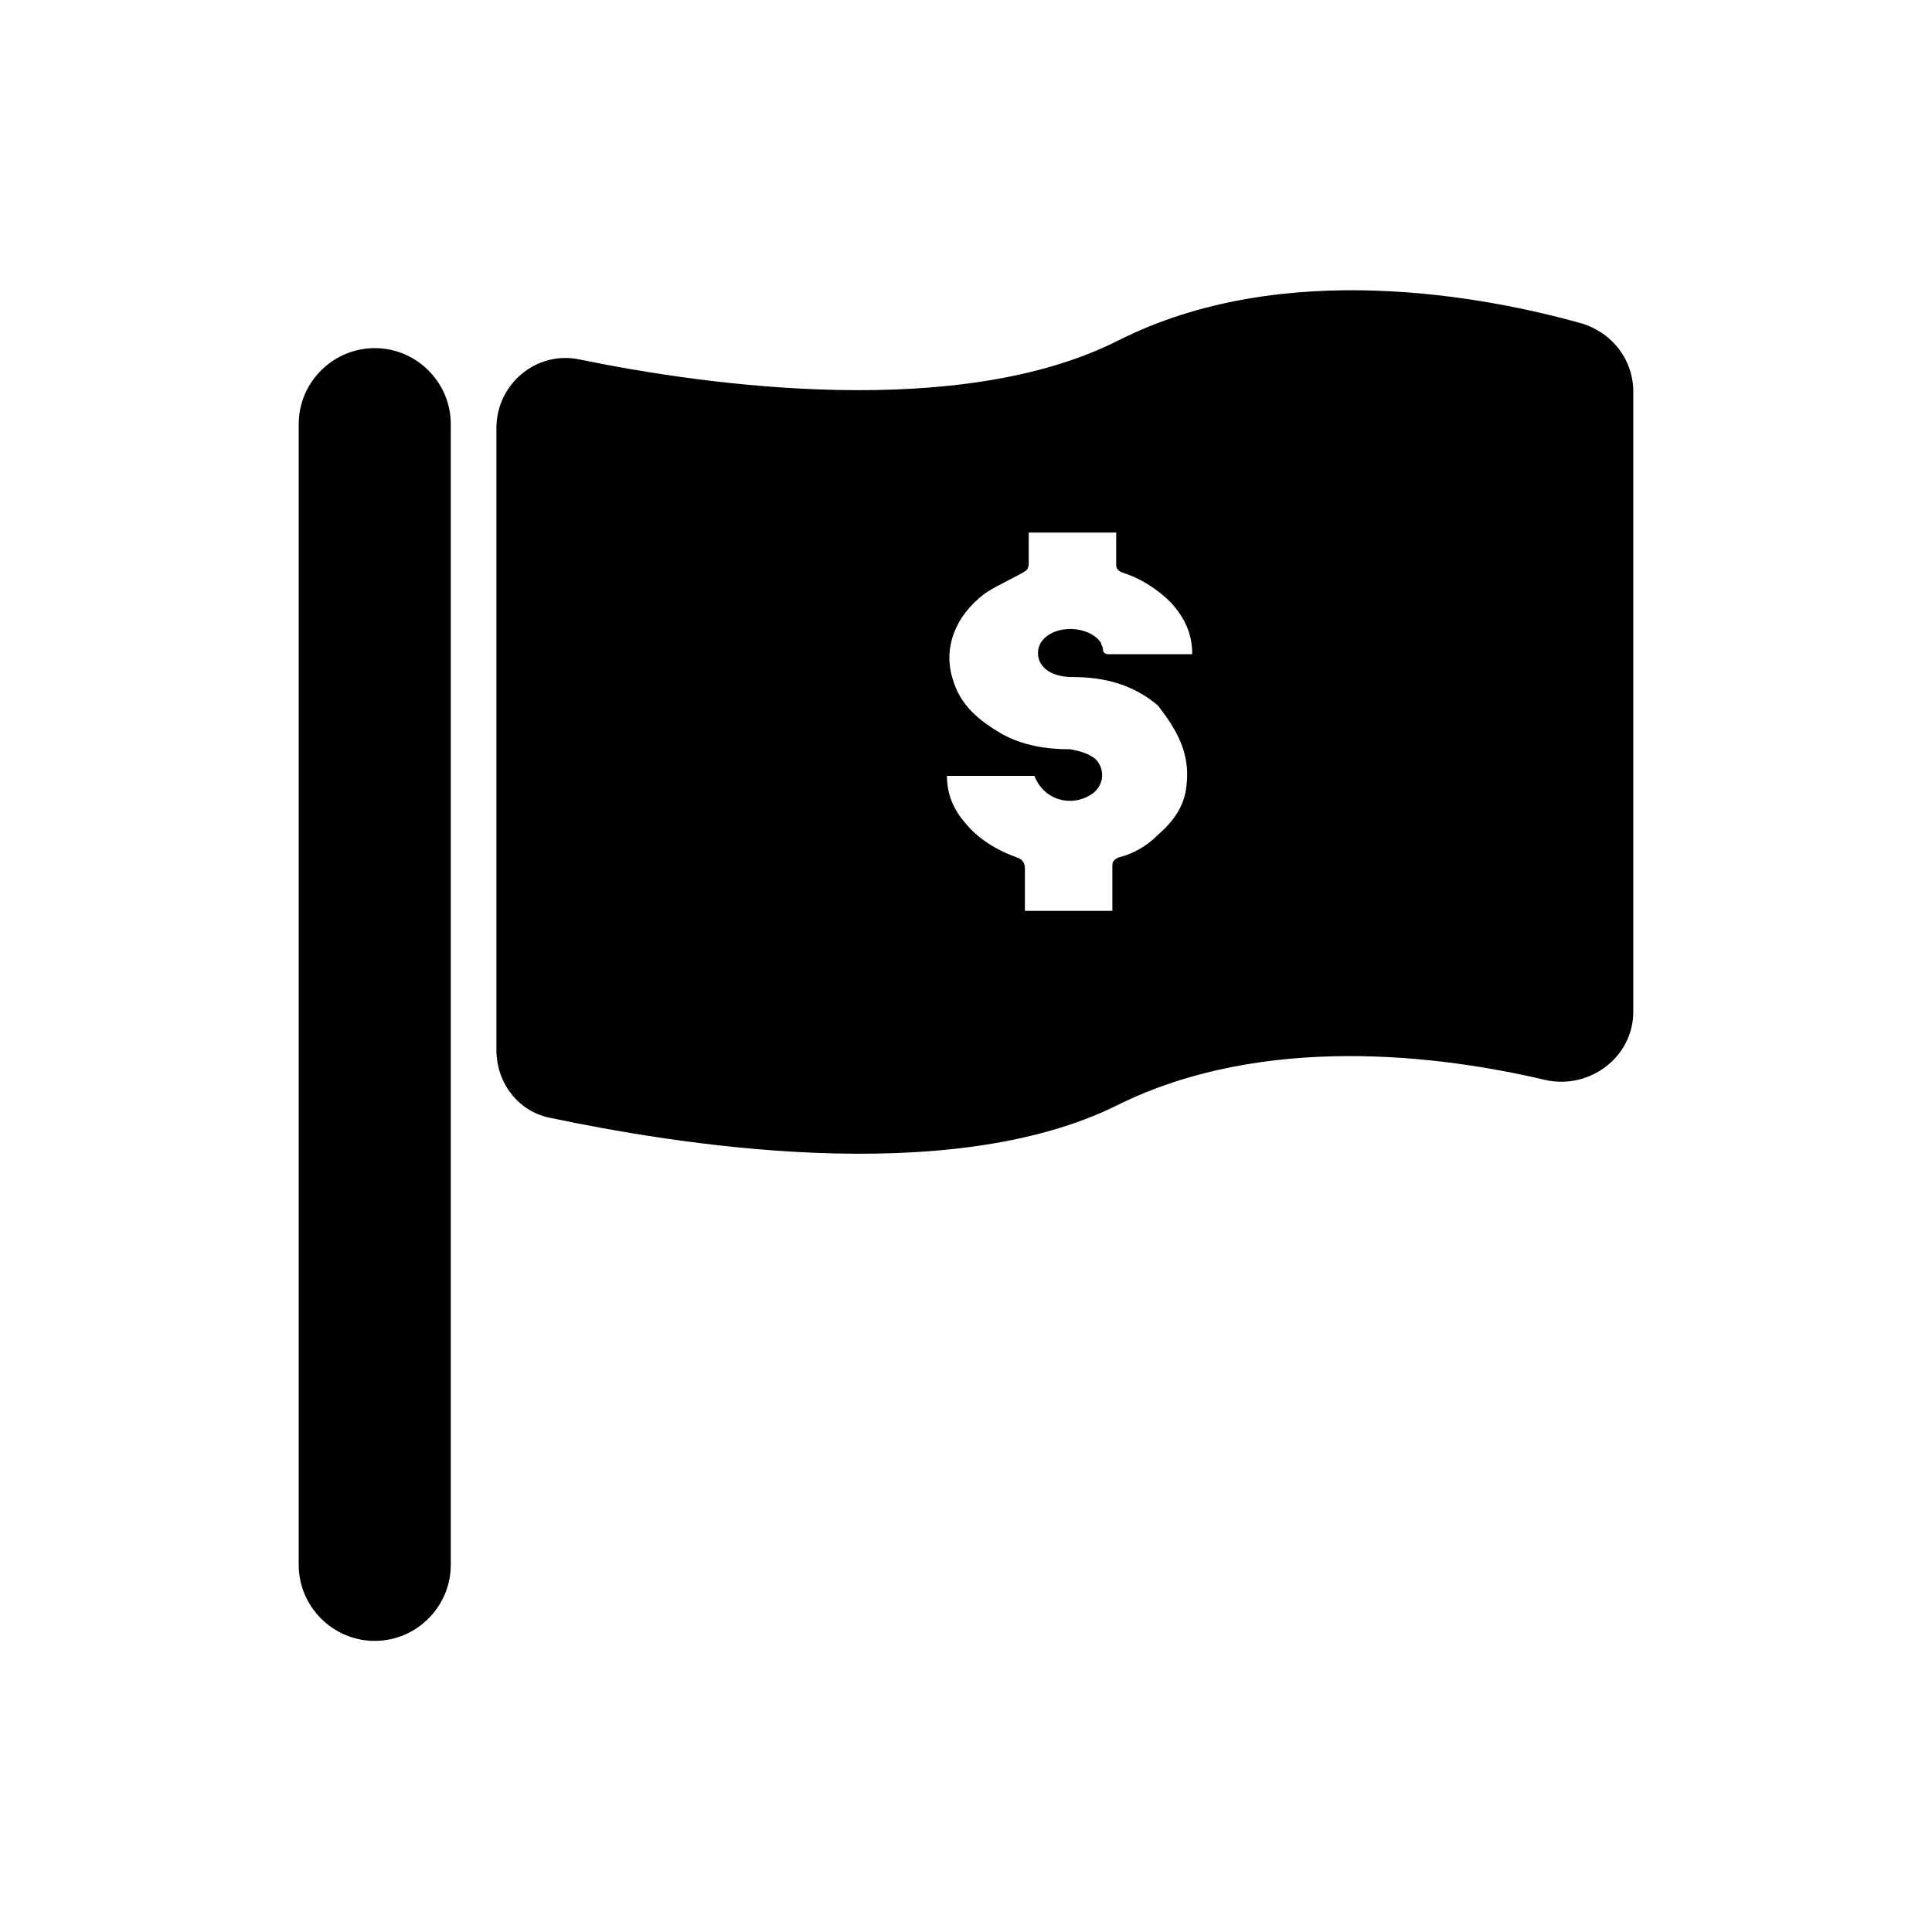 <?xml version="1.0" encoding="UTF-8"?>
<!-- The Best Svg Icon site in the world: iconSvg.co, Visit us! https://iconsvg.co -->
<svg fill="#000000" width="800px" height="800px" version="1.1" viewBox="144 144 512 512" xmlns="http://www.w3.org/2000/svg">
 <g>
  <path d="m223.16 256.41v302.29c0 11.082 9.07 20.152 20.152 20.152s20.152-9.07 20.152-20.152v-302.29c0-11.082-9.07-20.152-20.152-20.152s-20.152 9.066-20.152 20.152z"/>
  <path d="m440.3 234.25c-41.816 21.16-108.32 12.09-142.58 5.039-11.586-2.519-22.168 6.551-22.168 18.137v164.75c0 9.07 6.047 16.625 14.609 18.137 31.234 6.551 104.79 19.145 150.14-3.527 38.793-19.145 85.648-13.098 113.36-6.551 11.586 2.519 23.176-6.047 23.176-18.137v-164.24c0-8.566-5.543-15.617-13.602-18.137-25.191-7.055-79.102-17.633-122.93 4.535zm18.137 117.89c-0.504 5.543-3.527 9.574-7.559 13.098-3.023 3.023-6.551 5.039-10.578 6.047-1.008 0.504-1.512 1.008-1.512 2.016v12.09h-23.176v-11.082c0-1.512-0.504-2.519-2.016-3.023-5.543-2.016-10.578-5.039-14.105-9.574-3.023-3.527-4.535-7.559-4.535-12.09h23.176c2.519 6.551 10.078 8.566 15.617 4.535 3.023-2.519 3.023-6.551 0.504-9.07-2.016-1.512-4.031-2.016-6.551-2.519-6.551 0-12.594-1.008-18.137-4.031-6.047-3.527-11.082-7.559-13.098-14.609-2.519-8.062 0.504-16.625 8.566-22.672 3.023-2.016 6.551-3.527 10.078-5.543 1.008-0.504 1.512-1.008 1.512-2.519v-8.062h23.176v8.566c0 1.008 0.504 1.512 1.512 2.016 5.039 1.512 9.574 4.535 13.098 8.062 3.527 4.031 5.543 8.062 5.543 13.602h-1.512-20.152c-1.008 0-2.016 0-2.016-1.512 0-0.504-0.504-1.008-0.504-1.512-3.023-4.535-12.09-5.039-15.617-0.504-1.512 2.016-1.512 5.039 0.504 7.055 2.016 2.016 5.039 2.519 7.559 2.519 8.566 0 16.121 2.016 22.672 7.559 5.031 6.551 8.559 12.594 7.551 21.16z"/>
 </g>
</svg>